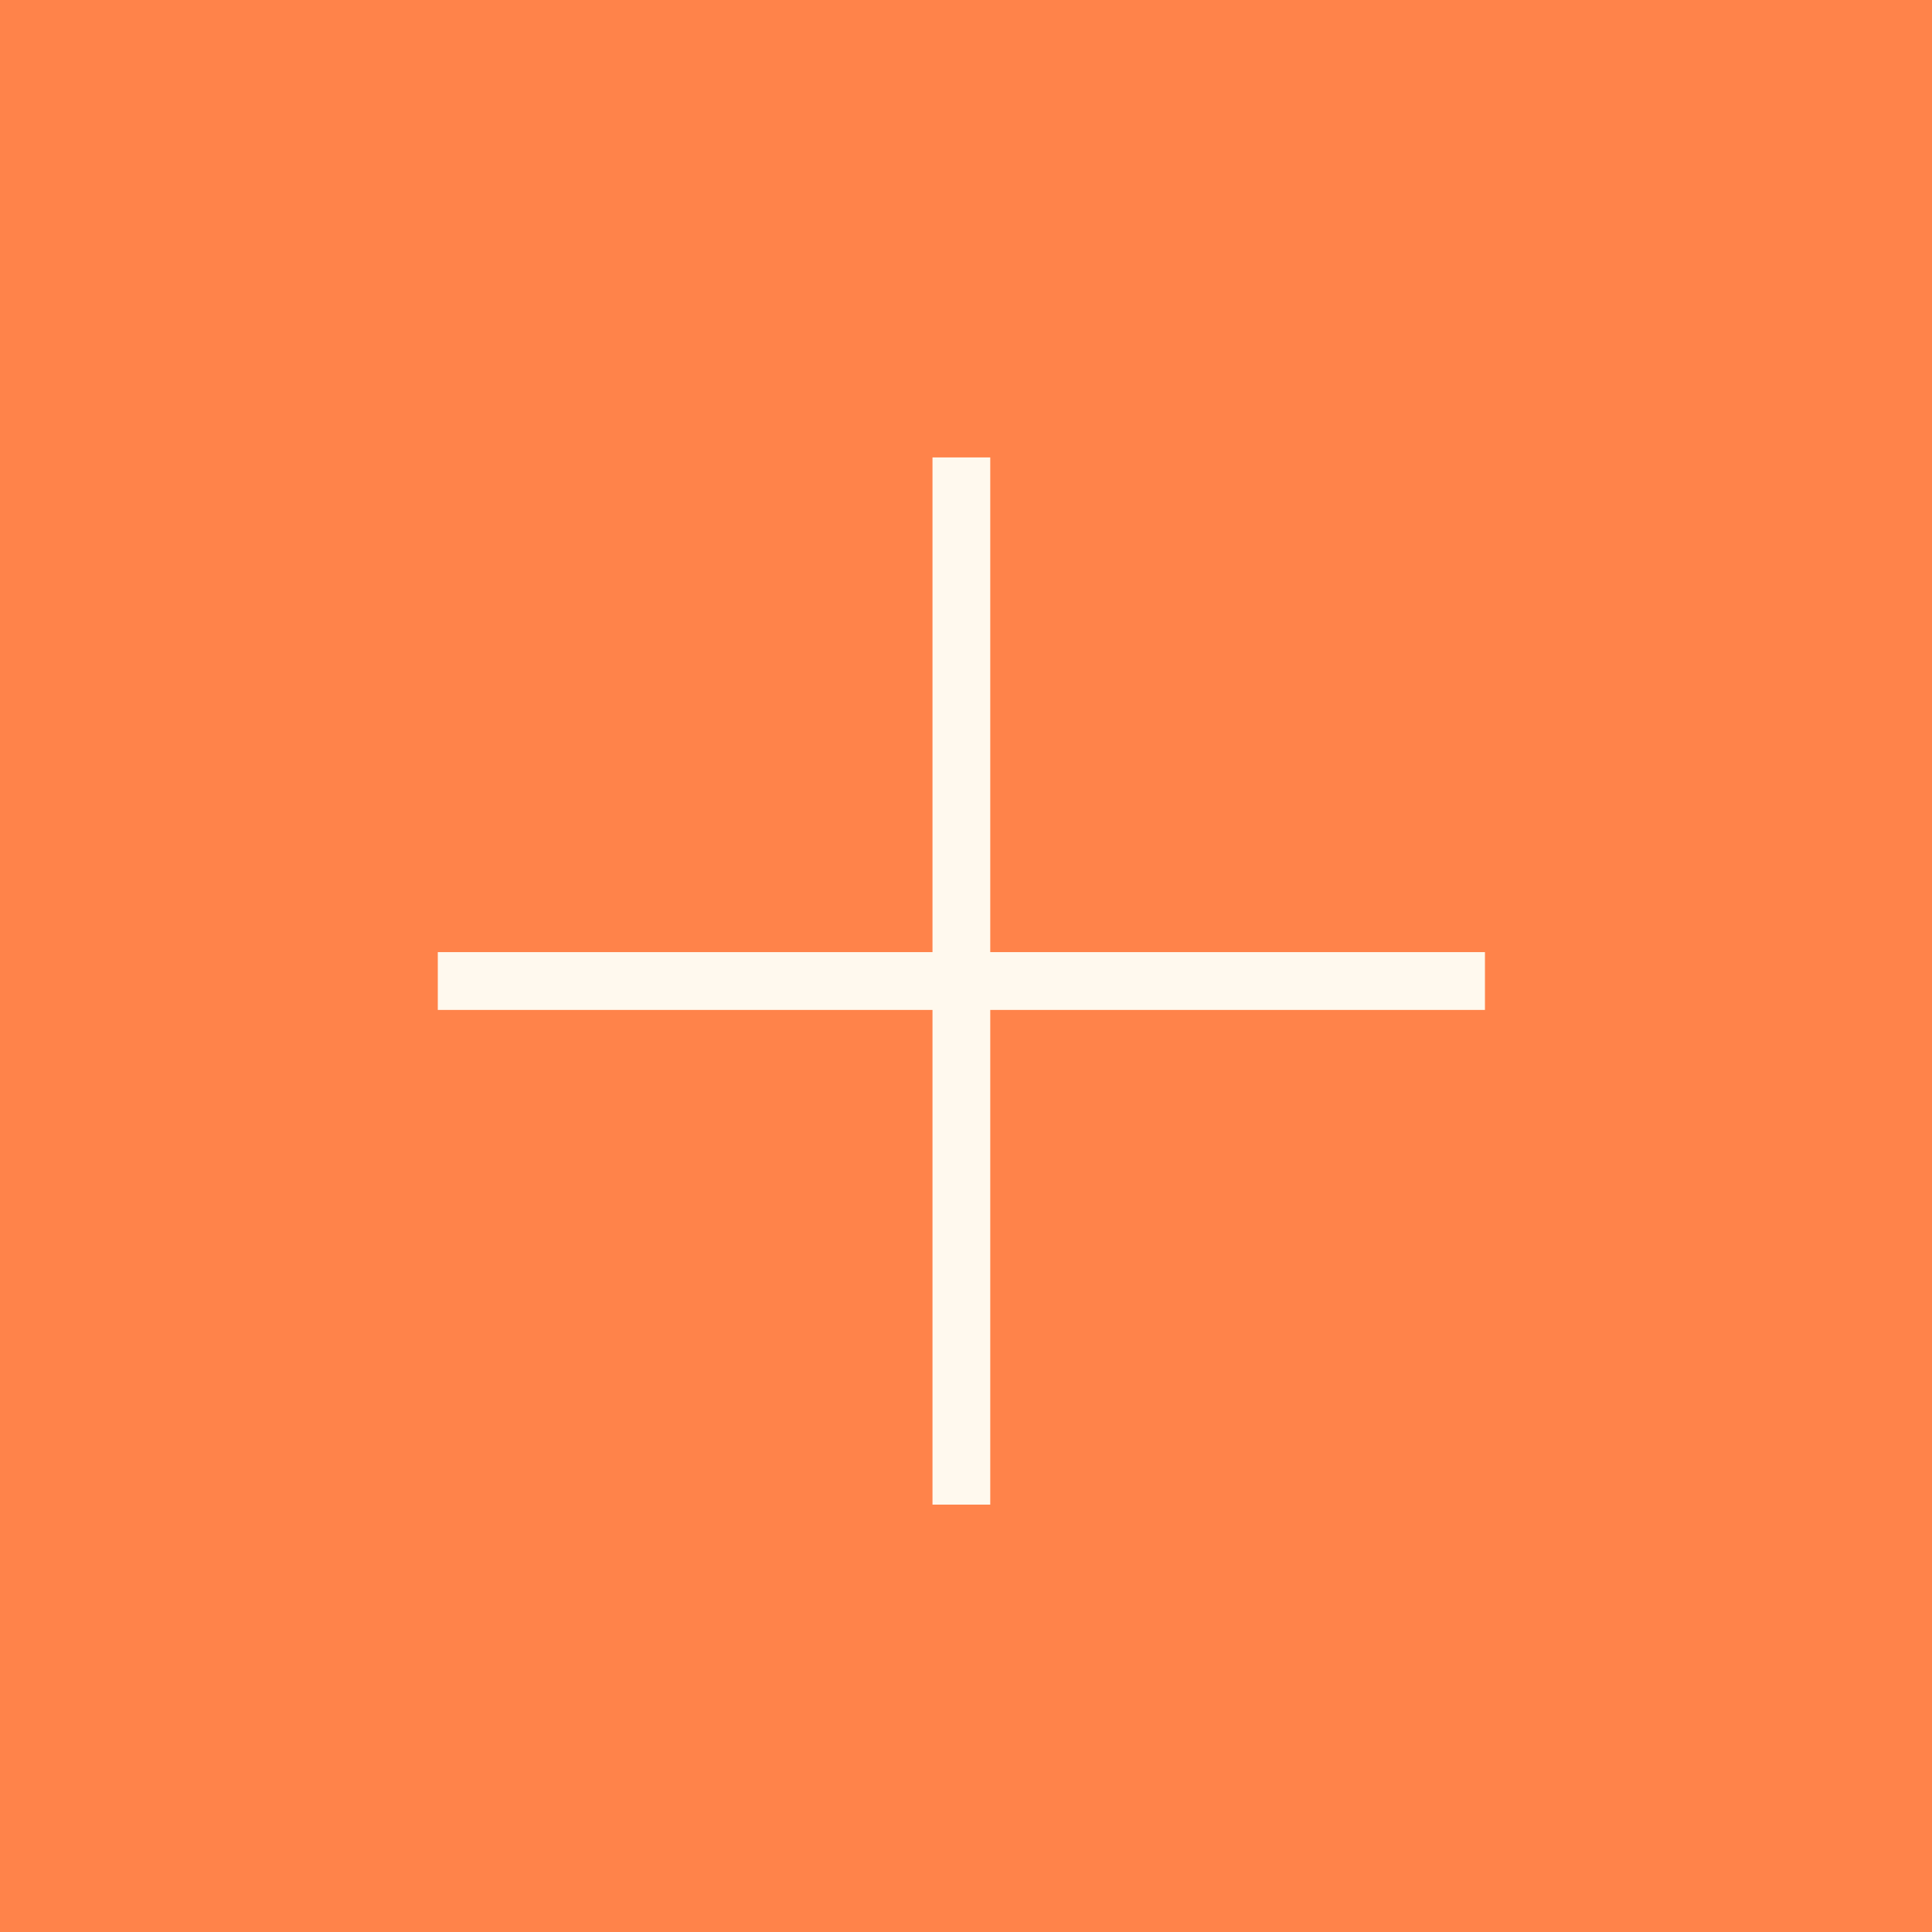 <?xml version="1.0" encoding="UTF-8"?> <svg xmlns="http://www.w3.org/2000/svg" width="38" height="38" viewBox="0 0 38 38" fill="none"><rect width="38" height="38" fill="#FF834A"></rect><path d="M18.341 29.594V8.997H19.477V29.594H18.341ZM8.611 19.864V18.727H29.207V19.864H8.611Z" fill="#FFF9EE"></path></svg> 